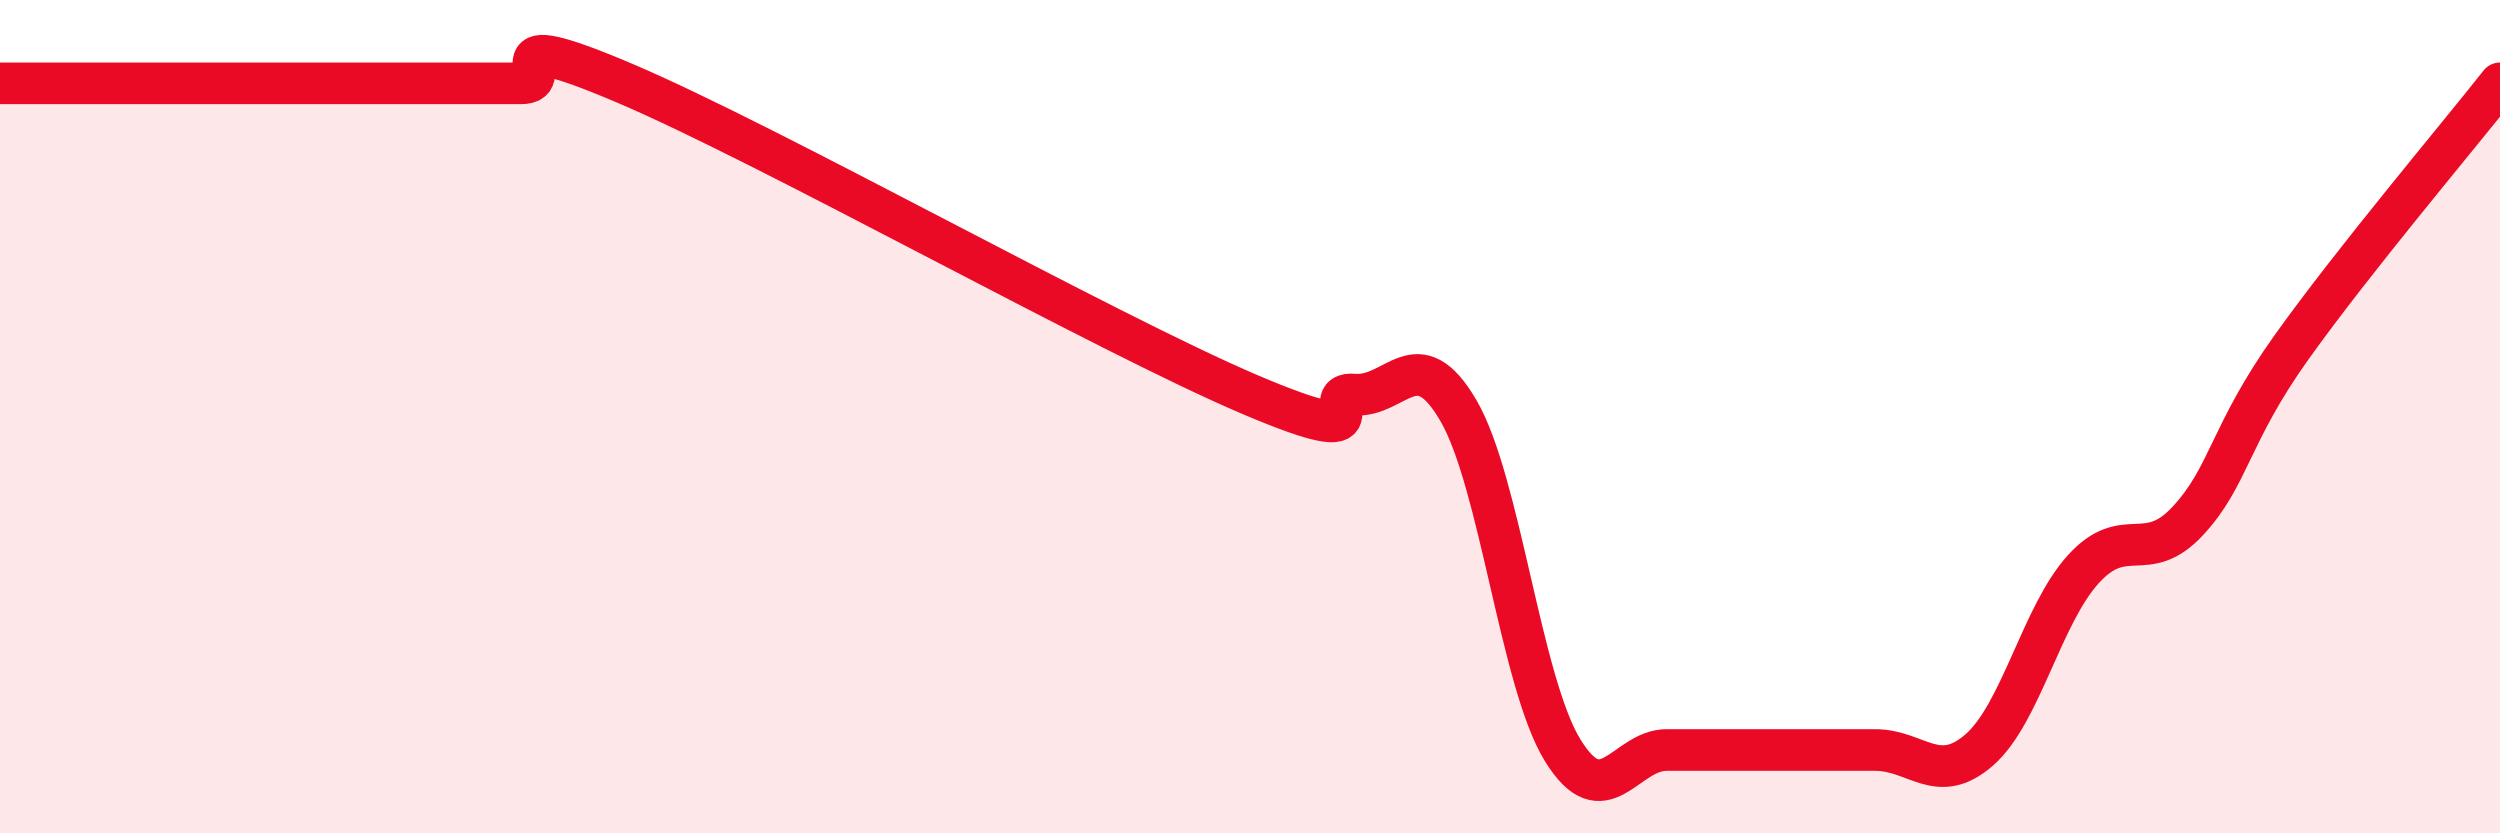 
    <svg width="60" height="20" viewBox="0 0 60 20" xmlns="http://www.w3.org/2000/svg">
      <path
        d="M 0,2 C 0.5,2 1.5,2 2.5,2 C 3.5,2 4,2 5,2 C 6,2 6.5,2 7.5,2 C 8.5,2 9,2 10,2 C 11,2 11.5,2 12.5,2 C 13.5,2 11.5,0.51 15,2 C 18.5,3.49 26.5,7.98 30,9.47 C 33.5,10.96 31.5,9.39 32.5,9.47 C 33.5,9.55 34,8.14 35,9.85 C 36,11.56 36.5,16.37 37.5,18 C 38.5,19.63 39,18 40,18 C 41,18 41.5,18 42.5,18 C 43.5,18 44,18 45,18 C 46,18 46.5,18.87 47.5,18 C 48.5,17.13 49,14.76 50,13.66 C 51,12.56 51.5,13.58 52.5,12.51 C 53.5,11.44 53.5,10.43 55,8.33 C 56.5,6.23 59,3.27 60,2L60 20L0 20Z"
        fill="#EB0A25"
        opacity="0.1"
        stroke-linecap="round"
        stroke-linejoin="round"
      />
      <path
        d="M 0,2 C 0.5,2 1.5,2 2.5,2 C 3.5,2 4,2 5,2 C 6,2 6.5,2 7.5,2 C 8.5,2 9,2 10,2 C 11,2 11.5,2 12.5,2 C 13.5,2 11.5,0.51 15,2 C 18.5,3.49 26.5,7.98 30,9.47 C 33.5,10.96 31.5,9.39 32.5,9.47 C 33.5,9.55 34,8.14 35,9.85 C 36,11.56 36.5,16.37 37.5,18 C 38.5,19.63 39,18 40,18 C 41,18 41.5,18 42.5,18 C 43.5,18 44,18 45,18 C 46,18 46.5,18.87 47.5,18 C 48.5,17.13 49,14.76 50,13.66 C 51,12.56 51.5,13.58 52.5,12.51 C 53.5,11.44 53.5,10.43 55,8.33 C 56.5,6.23 59,3.27 60,2"
        stroke="#EB0A25"
        stroke-width="1"
        fill="none"
        stroke-linecap="round"
        stroke-linejoin="round"
      />
    </svg>
  